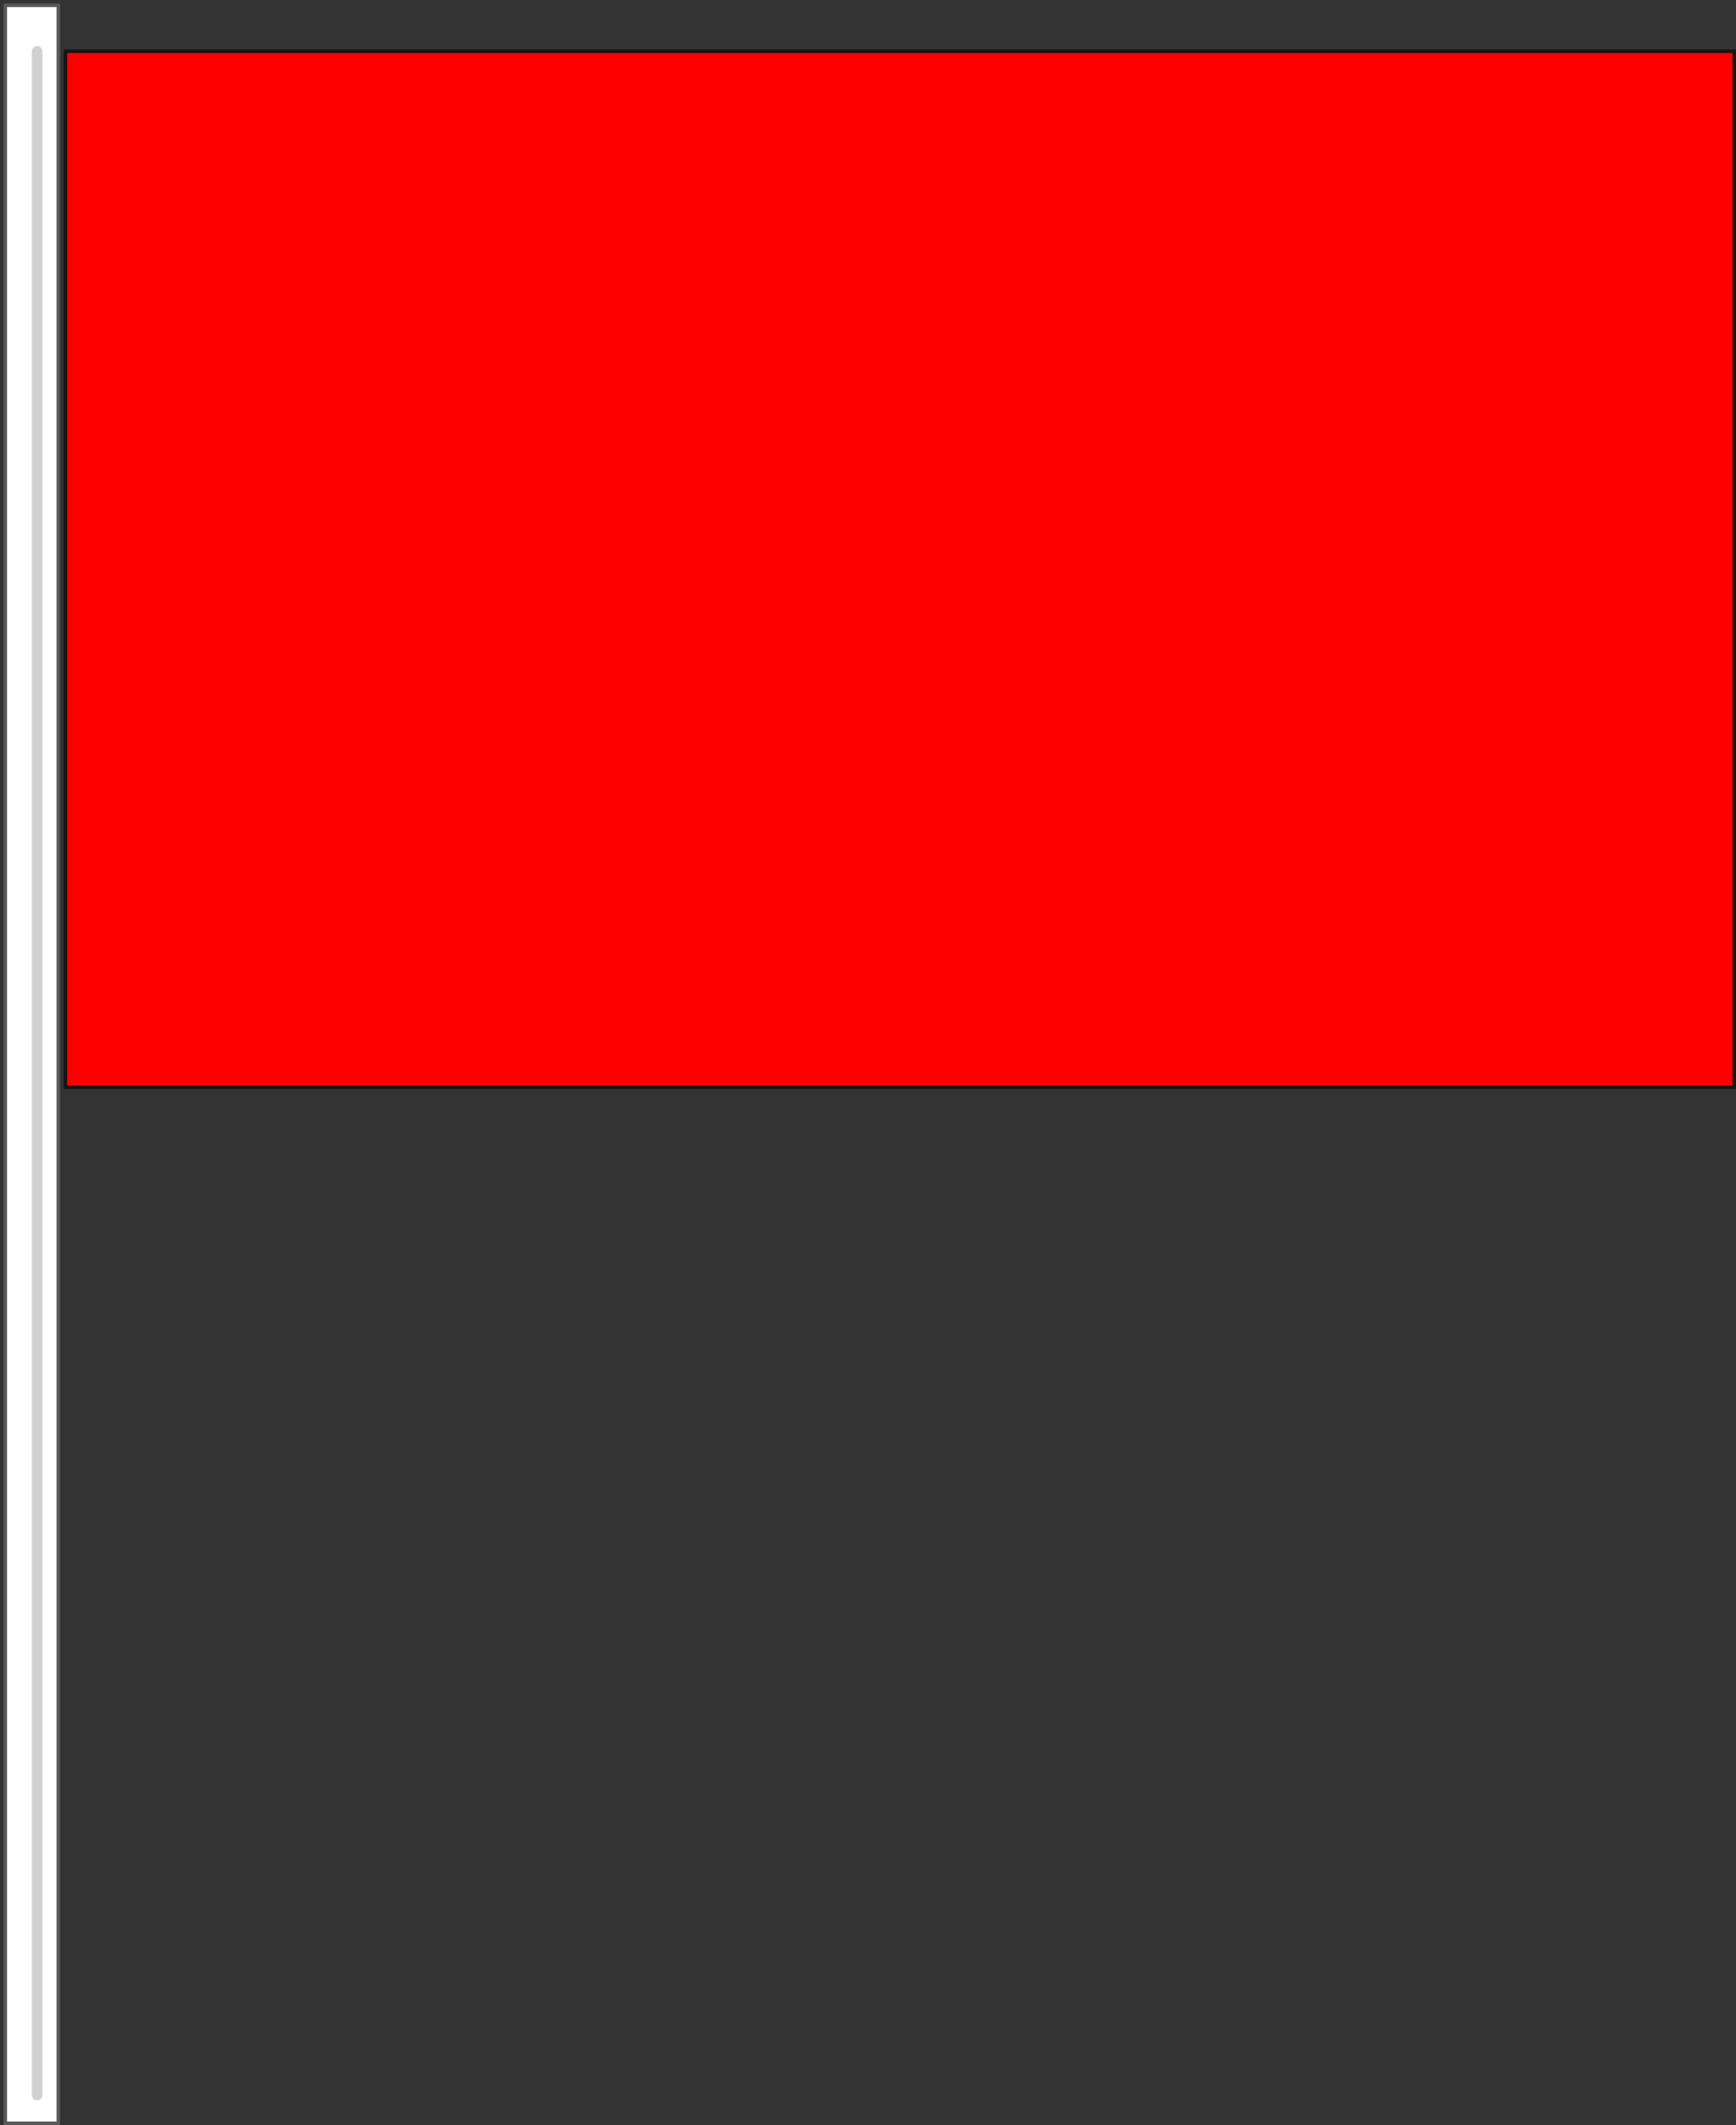 <?xml version="1.0" encoding="UTF-8"?>
<!DOCTYPE svg PUBLIC "-//W3C//DTD SVG 1.1//EN" "http://www.w3.org/Graphics/SVG/1.1/DTD/svg11.dtd">
<svg version="1.1" xmlns="http://www.w3.org/2000/svg" xmlns:xlink="http://www.w3.org/1999/xlink" x="0" y="0" width="491" height="601" viewBox="0, 0, 491, 601">
  <rect x="0" y="0" width="491" height="601" fill="#333333" stroke="none"/>
  <g id="Layer_1">
    <g>
      <path d="M1.5,1.5 L16.5,1.5 L16.5,600.5 L1.5,600.5 L1.5,1.5 z" fill="#FFFFFF"/>
      <path d="M1.5,1.5 L16.5,1.5 L16.5,600.5 L1.5,600.5 L1.5,1.5 z" fill-opacity="0" stroke="#5A5858" stroke-width="1"/>
    </g>
    <path d="M10.5,14.5 L10.5,592.5" fill-opacity="0" stroke="#5A5858" stroke-width="3" stroke-linecap="round" opacity="0.27"/>
    <g>
      <path d="M18.5,14.5 L490.5,14.5 L490.5,307.5 L18.5,307.5 L18.5,14.5 z" fill="#FF0000"/>
      <path d="M18.5,14.5 L490.5,14.5 L490.5,307.5 L18.5,307.5 L18.5,14.5 z" fill-opacity="0" stroke="#151515" stroke-width="1"/>
    </g>
  </g>
</svg>
